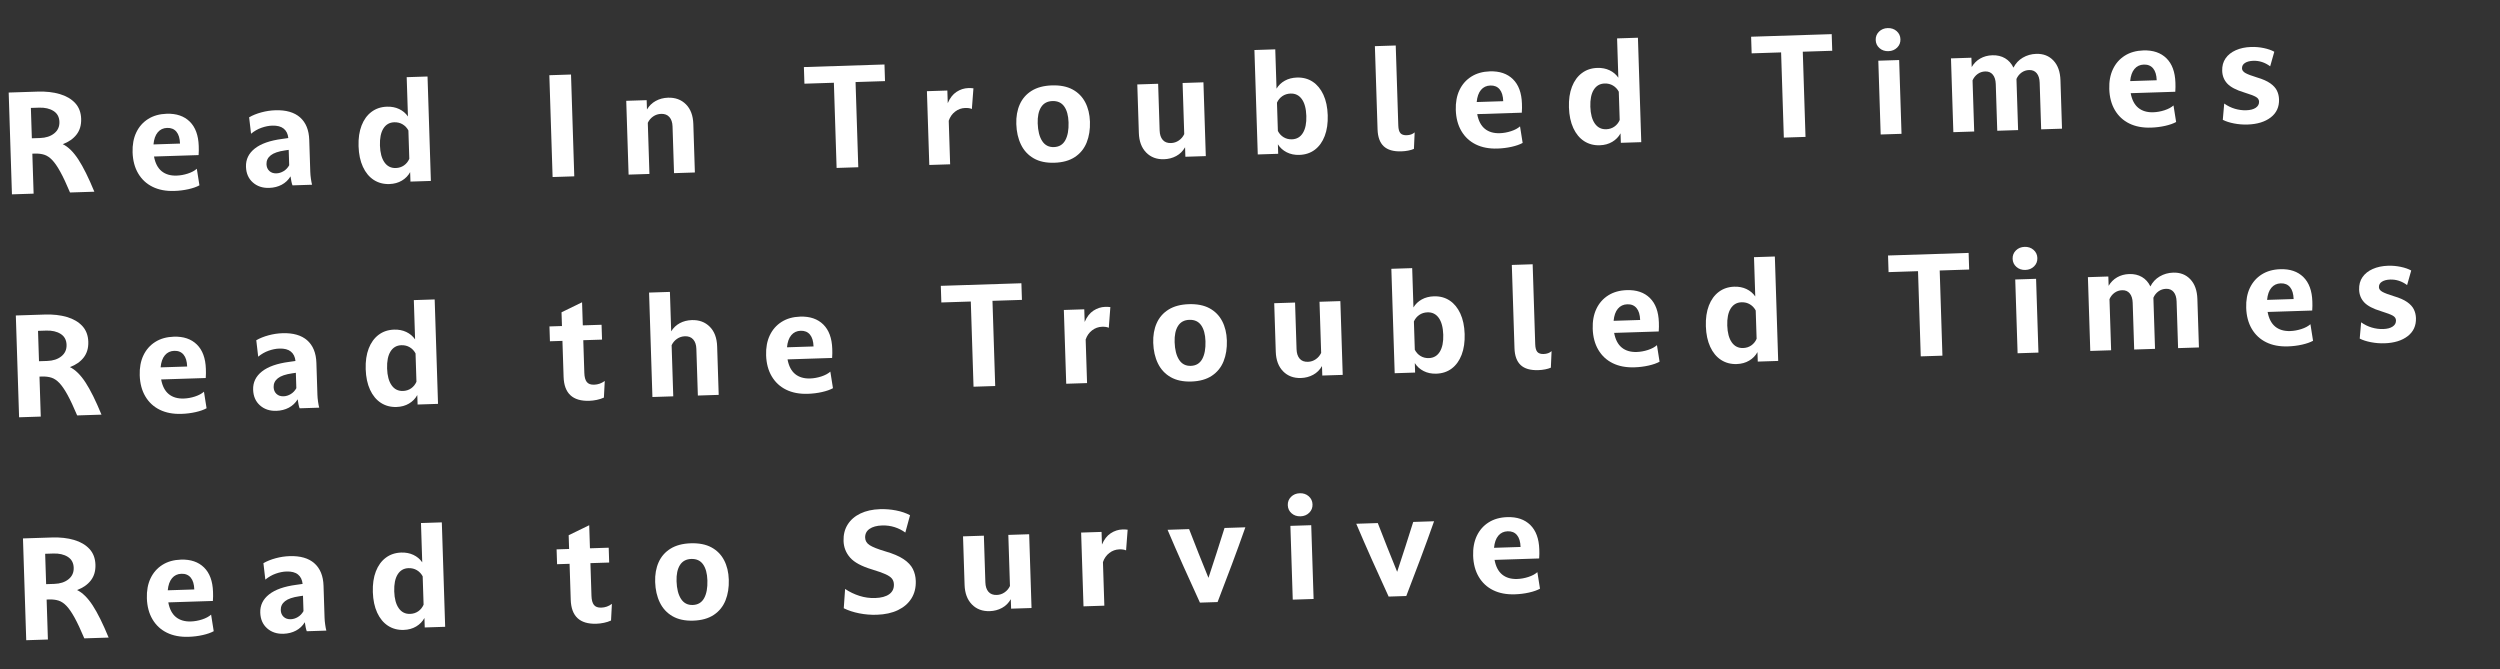 <?xml version="1.0" encoding="utf-8"?>
<!-- Generator: Adobe Illustrator 16.0.0, SVG Export Plug-In . SVG Version: 6.00 Build 0)  -->
<!DOCTYPE svg PUBLIC "-//W3C//DTD SVG 1.1//EN" "http://www.w3.org/Graphics/SVG/1.1/DTD/svg11.dtd">
<svg version="1.1" id="圖層_1" xmlns="http://www.w3.org/2000/svg" xmlns:xlink="http://www.w3.org/1999/xlink" x="0px" y="0px"
	 width="807px" height="216px" viewBox="0 0 807 216" enable-background="new 0 0 807 216" xml:space="preserve">
<rect x="0" y="0" width="807" height="216" fill="#333333" stroke="none"/>
<g id="w3">
	<path fill="#FFFFFF" d="M2.803,29.873l9.374-0.301c2.661-0.085,5.034,0.179,7.119,0.793s3.74,1.582,4.964,2.904
		c1.225,1.322,1.871,3.019,1.937,5.088c0.064,2.012-0.428,3.699-1.477,5.063c-1.05,1.366-2.535,2.406-4.458,3.118
		c1.763,0.861,3.44,2.509,5.03,4.944c1.589,2.437,3.31,5.903,5.16,10.402l-7.85,0.252c-1.166-2.775-2.21-4.998-3.132-6.672
		c-0.921-1.671-1.793-2.938-2.613-3.801c-0.822-0.861-1.679-1.434-2.57-1.716c-0.893-0.282-1.907-0.405-3.043-0.368l-0.807,0.025
		l0.414,12.907l-6.997,0.225L2.803,29.873z M17.503,43.055c1.166-0.941,1.726-2.18,1.677-3.717c-0.05-1.568-0.687-2.739-1.909-3.513
		c-1.223-0.775-2.775-1.134-4.659-1.073l-2.646,0.085l0.314,9.802l2.646-0.085C14.81,44.493,16.335,43.994,17.503,43.055z"/>
	<path fill="#FFFFFF" d="M63.532,54.477l0.845,5.345c-0.912,0.504-2.096,0.919-3.552,1.247c-1.456,0.327-2.977,0.517-4.561,0.567
		c-2.691,0.086-5.026-0.357-7.002-1.33c-1.977-0.972-3.527-2.409-4.65-4.312c-1.124-1.902-1.728-4.17-1.812-6.803
		c-0.079-2.454,0.316-4.598,1.186-6.432c0.869-1.833,2.14-3.279,3.812-4.339c1.672-1.061,3.675-1.628,6.007-1.703
		c3.14-0.101,5.621,0.746,7.444,2.537c1.823,1.791,2.791,4.417,2.901,7.876c0.01,0.326,0.018,0.792,0.022,1.398
		s-0.016,1.119-0.063,1.533l-14.398,0.461c0.398,2.148,1.219,3.729,2.464,4.739c1.244,1.01,2.854,1.484,4.827,1.421
		c1.196-0.038,2.4-0.254,3.616-0.648C61.833,55.641,62.804,55.122,63.532,54.477z M53.95,41.286
		c-1.256,0.041-2.267,0.517-3.029,1.429c-0.765,0.913-1.225,2.216-1.379,3.907l8.567-0.274c-0.054-1.686-0.439-2.96-1.155-3.826
		C56.236,41.657,55.235,41.245,53.95,41.286z"/>
	<path fill="#FFFFFF" d="M100.157,55.479c0.021,0.681,0.09,1.424,0.206,2.235c0.116,0.811,0.241,1.45,0.375,1.919l-6.324,0.203
		c-0.13-0.321-0.248-0.747-0.355-1.277c-0.107-0.528-0.199-1.073-0.277-1.634c-0.711,1.178-1.662,2.081-2.854,2.712
		s-2.536,0.969-4.031,1.017c-2.124,0.068-3.886-0.519-5.288-1.763c-1.402-1.242-2.137-2.928-2.205-5.057
		c-0.076-2.366,0.872-4.327,2.842-5.885s4.908-2.593,8.813-3.102l2.011-0.286c-0.132-1.328-0.63-2.34-1.489-3.039
		c-0.861-0.696-2.098-1.02-3.712-0.968c-1.107,0.035-2.259,0.265-3.458,0.688s-2.323,1.066-3.373,1.929l-0.619-5.309
		c1.146-0.658,2.468-1.188,3.967-1.592c1.498-0.404,2.996-0.629,4.491-0.677c3.468-0.111,6.135,0.662,7.999,2.318
		c1.864,1.658,2.847,4.068,2.948,7.231L100.157,55.479z M86.947,55.192c0.586,0.543,1.342,0.8,2.27,0.771
		c0.807-0.025,1.585-0.265,2.334-0.719c0.749-0.453,1.349-1.087,1.802-1.9l-0.159-4.967l-1.162,0.17
		c-2.145,0.306-3.692,0.836-4.641,1.592c-0.949,0.756-1.404,1.71-1.368,2.863C86.054,53.919,86.361,54.648,86.947,55.192z"/>
	<path fill="#FFFFFF" d="M139.088,58.405l-6.593,0.212l-0.098-3.061c-0.622,1.145-1.513,2.061-2.673,2.749
		c-1.161,0.688-2.502,1.057-4.028,1.105c-1.914,0.062-3.604-0.388-5.072-1.347c-1.468-0.959-2.628-2.365-3.48-4.218
		c-0.853-1.852-1.32-4.063-1.402-6.637c-0.082-2.572,0.243-4.803,0.976-6.691c0.732-1.888,1.801-3.357,3.204-4.408
		c1.403-1.052,3.061-1.608,4.975-1.67c1.465-0.047,2.782,0.207,3.953,0.762c1.17,0.556,2.116,1.354,2.838,2.396l-0.407-12.686
		l6.728-0.216L139.088,58.405z M132.124,51.259l-0.292-9.138c-0.447-0.843-1.066-1.505-1.859-1.982
		c-0.794-0.478-1.699-0.7-2.716-0.668c-1.524,0.049-2.693,0.723-3.504,2.021c-0.811,1.299-1.18,3.131-1.104,5.496
		c0.075,2.337,0.56,4.142,1.454,5.415c0.894,1.273,2.118,1.886,3.673,1.836c0.987-0.032,1.861-0.312,2.623-0.839
		C131.158,52.873,131.733,52.159,132.124,51.259z"/>
	<path fill="#FFFFFF" d="M177.327,24.281l6.997-0.224l1.053,32.865l-6.997,0.224L177.327,24.281z"/>
	<path fill="#FFFFFF" d="M202.15,32.542l6.593-0.211l0.097,3.017c0.681-1.176,1.617-2.094,2.808-2.754
		c1.191-0.66,2.519-1.013,3.985-1.06c2.361-0.076,4.292,0.639,5.793,2.145c1.5,1.506,2.293,3.62,2.381,6.34l0.501,15.657
		l-6.728,0.215l-0.483-15.08c-0.042-1.301-0.381-2.312-1.018-3.031c-0.637-0.718-1.523-1.061-2.66-1.024
		c-0.958,0.031-1.816,0.311-2.577,0.837c-0.762,0.528-1.339,1.213-1.73,2.054l0.528,16.5l-6.728,0.215L202.15,32.542z"/>
	<path fill="#FFFFFF" d="M269.176,26.711l-9.509,0.305l-0.172-5.366l26.015-0.834l0.172,5.366l-9.509,0.305l0.881,27.499
		l-6.998,0.225L269.176,26.711z"/>
	<path fill="#FFFFFF" d="M299.211,29.433l6.593-0.211l0.131,4.081c0.695-1.649,1.638-2.865,2.824-3.642
		c1.188-0.778,2.455-1.189,3.8-1.232c0.568-0.019,1.123,0.008,1.664,0.079l-0.505,6.677c-0.547-0.249-1.268-0.359-2.165-0.33
		c-1.196,0.038-2.276,0.429-3.241,1.17c-0.964,0.74-1.651,1.726-2.061,2.951l0.45,14.061l-6.728,0.215L299.211,29.433z"/>
	<path fill="#FFFFFF" d="M329.577,46.687c-0.93-1.908-1.434-4.12-1.515-6.634c-0.077-2.396,0.297-4.517,1.121-6.362
		c0.824-1.847,2.102-3.309,3.833-4.386c1.731-1.077,3.913-1.657,6.544-1.741c2.661-0.085,4.883,0.354,6.665,1.318
		c1.782,0.965,3.143,2.341,4.083,4.132c0.94,1.79,1.449,3.882,1.526,6.277c0.081,2.514-0.274,4.753-1.064,6.717
		s-2.05,3.521-3.779,4.671c-1.729,1.151-3.939,1.77-6.63,1.855c-2.662,0.085-4.892-0.391-6.691-1.429
		C331.871,50.069,330.506,48.596,329.577,46.687z M344.928,39.513c-0.071-2.218-0.538-3.935-1.4-5.15
		c-0.863-1.216-2.131-1.796-3.805-1.742c-1.645,0.053-2.866,0.713-3.663,1.981c-0.798,1.27-1.161,3.012-1.09,5.229
		c0.078,2.425,0.558,4.319,1.439,5.682c0.881,1.363,2.145,2.019,3.79,1.966c1.674-0.054,2.9-0.789,3.678-2.205
		S345.005,41.938,344.928,39.513z"/>
	<path fill="#FFFFFF" d="M381.741,26.789l6.728-0.216l0.763,23.818l-6.593,0.211l-0.098-3.061c-0.708,1.237-1.658,2.178-2.851,2.822
		c-1.191,0.646-2.505,0.99-3.94,1.036c-2.362,0.076-4.286-0.646-5.771-2.168c-1.486-1.521-2.271-3.626-2.357-6.317l-0.502-15.657
		l6.728-0.216l0.483,15.08c0.042,1.303,0.373,2.313,0.995,3.032c0.622,0.72,1.516,1.062,2.682,1.024
		c0.927-0.03,1.771-0.309,2.533-0.837c0.761-0.527,1.337-1.211,1.73-2.053L381.741,26.789z"/>
	<path fill="#FFFFFF" d="M404.926,16.146l6.729-0.216l0.406,12.686c0.654-1.086,1.547-1.943,2.68-2.571
		c1.131-0.629,2.431-0.967,3.896-1.014c1.943-0.063,3.642,0.387,5.094,1.347c1.453,0.96,2.605,2.358,3.457,4.195
		c0.852,1.838,1.318,4.043,1.401,6.615c0.083,2.573-0.243,4.811-0.974,6.713c-0.733,1.903-1.793,3.381-3.182,4.431
		c-1.388,1.051-3.055,1.607-4.998,1.67c-1.524,0.049-2.889-0.233-4.09-0.846c-1.202-0.612-2.15-1.47-2.844-2.572l0.098,3.061
		l-6.594,0.211L404.926,16.146z M420.229,31.994c-0.893-1.244-2.102-1.842-3.627-1.793c-1.017,0.032-1.905,0.313-2.667,0.84
		c-0.762,0.528-1.338,1.228-1.729,2.098l0.292,9.138c0.447,0.873,1.067,1.55,1.861,2.026c0.794,0.479,1.684,0.701,2.671,0.67
		c1.554-0.05,2.737-0.739,3.548-2.067s1.18-3.16,1.104-5.497C421.606,35.043,421.122,33.238,420.229,31.994z"/>
	<path fill="#FFFFFF" d="M443.814,14.899l6.729-0.216l0.826,25.814c0.039,1.183,0.268,2.012,0.686,2.486
		c0.42,0.475,1.094,0.698,2.021,0.668c1.077-0.034,1.935-0.344,2.573-0.926l-0.232,5.335c-0.502,0.224-1.109,0.406-1.823,0.547
		s-1.46,0.224-2.237,0.249c-2.541,0.081-4.438-0.464-5.688-1.638s-1.914-2.987-1.992-5.442L443.814,14.899z"/>
	<path fill="#FFFFFF" d="M490.666,40.793l0.845,5.345c-0.912,0.503-2.097,0.919-3.552,1.247c-1.457,0.327-2.977,0.517-4.562,0.567
		c-2.692,0.086-5.026-0.357-7.003-1.33c-1.977-0.972-3.527-2.409-4.649-4.312c-1.124-1.903-1.728-4.17-1.813-6.803
		c-0.079-2.454,0.316-4.598,1.187-6.432c0.868-1.833,2.139-3.279,3.813-4.339c1.672-1.061,3.674-1.628,6.006-1.703
		c3.141-0.101,5.621,0.746,7.445,2.537c1.822,1.791,2.79,4.417,2.9,7.876c0.011,0.326,0.018,0.791,0.023,1.398
		c0.004,0.606-0.018,1.118-0.063,1.532l-14.397,0.462c0.396,2.148,1.219,3.729,2.464,4.739c1.243,1.01,2.854,1.484,4.827,1.421
		c1.195-0.038,2.4-0.255,3.615-0.648C488.967,41.957,489.938,41.438,490.666,40.793z M481.084,27.603
		c-1.256,0.04-2.267,0.517-3.029,1.429c-0.766,0.913-1.225,2.215-1.379,3.907l8.566-0.274c-0.055-1.686-0.439-2.961-1.155-3.826
		C483.37,27.974,482.369,27.562,481.084,27.603z"/>
	<path fill="#FFFFFF" d="M529.802,45.889l-6.593,0.211l-0.099-3.061c-0.622,1.146-1.513,2.062-2.673,2.75
		c-1.162,0.688-2.504,1.057-4.028,1.105c-1.914,0.062-3.604-0.389-5.072-1.347c-1.468-0.959-2.628-2.366-3.479-4.219
		c-0.854-1.852-1.32-4.063-1.402-6.637c-0.082-2.572,0.242-4.803,0.975-6.691c0.732-1.888,1.801-3.356,3.203-4.407
		c1.404-1.053,3.063-1.608,4.977-1.67c1.465-0.047,2.782,0.207,3.953,0.762c1.17,0.555,2.115,1.353,2.838,2.395l-0.406-12.686
		l6.728-0.215L529.802,45.889z M522.838,38.741l-0.293-9.138c-0.446-0.843-1.066-1.504-1.859-1.982
		c-0.793-0.477-1.699-0.7-2.715-0.667c-1.525,0.049-2.693,0.723-3.506,2.021c-0.811,1.299-1.179,3.131-1.104,5.496
		c0.076,2.337,0.561,4.142,1.453,5.415c0.895,1.273,2.119,1.885,3.674,1.835c0.986-0.031,1.861-0.311,2.623-0.839
		C521.871,40.356,522.447,39.642,522.838,38.741z"/>
	<path fill="#FFFFFF" d="M574.939,16.915l-9.509,0.305l-0.172-5.366l26.015-0.833l0.172,5.366l-9.508,0.305l0.881,27.499
		l-6.998,0.224L574.939,16.915z"/>
	<path fill="#FFFFFF" d="M606.707,15.542c-0.785-0.685-1.195-1.561-1.229-2.624c-0.034-1.065,0.319-1.963,1.058-2.698
		c0.74-0.734,1.678-1.119,2.814-1.155s2.098,0.287,2.883,0.973c0.785,0.687,1.195,1.56,1.229,2.625
		c0.035,1.063-0.318,1.964-1.059,2.697c-0.739,0.734-1.678,1.12-2.814,1.156S607.492,16.228,606.707,15.542z M606.319,19.595
		l6.728-0.216l0.764,23.818l-6.729,0.216L606.319,19.595z"/>
	<path fill="#FFFFFF" d="M629.777,18.843l6.594-0.211l0.097,3.017c0.681-1.177,1.595-2.094,2.741-2.752s2.451-1.011,3.917-1.058
		c1.554-0.05,2.919,0.269,4.095,0.956c1.173,0.688,2.081,1.703,2.723,3.043c0.704-1.383,1.71-2.459,3.018-3.227
		c1.307-0.768,2.754-1.176,4.339-1.227c2.272-0.073,4.12,0.645,5.546,2.152c1.426,1.509,2.182,3.623,2.27,6.343l0.501,15.657
		l-6.728,0.216l-0.483-15.08c-0.042-1.301-0.359-2.313-0.95-3.033c-0.592-0.72-1.412-1.064-2.457-1.031
		c-0.928,0.03-1.75,0.309-2.466,0.833c-0.717,0.527-1.257,1.211-1.618,2.05l0.529,16.5l-6.729,0.216l-0.482-15.08
		c-0.043-1.301-0.359-2.313-0.951-3.033c-0.592-0.72-1.412-1.064-2.458-1.031c-0.927,0.03-1.749,0.309-2.464,0.833
		c-0.717,0.527-1.258,1.211-1.619,2.05l0.529,16.5l-6.729,0.216L629.777,18.843z"/>
	<path fill="#FFFFFF" d="M701.608,34.035l0.846,5.345c-0.912,0.503-2.098,0.919-3.553,1.247c-1.457,0.327-2.978,0.517-4.562,0.567
		c-2.691,0.086-5.026-0.357-7.003-1.33s-3.526-2.409-4.649-4.312c-1.124-1.903-1.728-4.17-1.812-6.803
		c-0.079-2.454,0.315-4.598,1.186-6.432c0.868-1.833,2.14-3.279,3.812-4.339c1.672-1.061,3.675-1.628,6.007-1.703
		c3.141-0.101,5.621,0.746,7.445,2.537c1.822,1.791,2.79,4.417,2.9,7.876c0.011,0.326,0.018,0.791,0.022,1.398
		c0.005,0.606-0.017,1.118-0.063,1.532l-14.397,0.462c0.397,2.148,1.219,3.729,2.464,4.739c1.244,1.01,2.854,1.484,4.827,1.421
		c1.195-0.038,2.401-0.255,3.615-0.648C699.909,35.199,700.881,34.68,701.608,34.035z M692.026,20.845
		c-1.256,0.04-2.267,0.517-3.029,1.429c-0.765,0.913-1.225,2.215-1.379,3.907l8.566-0.274c-0.054-1.686-0.439-2.961-1.155-3.826
		C694.313,21.216,693.313,20.804,692.026,20.845z"/>
	<path fill="#FFFFFF" d="M717.977,33.422c1.072,0.766,2.22,1.327,3.444,1.688c1.224,0.36,2.448,0.521,3.675,0.482
		c1.315-0.042,2.339-0.312,3.072-0.81c0.731-0.496,1.085-1.158,1.059-1.987c-0.021-0.62-0.351-1.12-0.991-1.5
		c-0.641-0.379-1.914-0.864-3.818-1.453c-2.569-0.777-4.381-1.725-5.434-2.846c-1.054-1.12-1.606-2.493-1.658-4.12
		c-0.051-1.567,0.311-2.91,1.082-4.03c0.772-1.12,1.874-1.998,3.306-2.637c1.431-0.638,3.073-0.986,4.929-1.046
		c1.404-0.045,2.778,0.074,4.119,0.356s2.469,0.676,3.383,1.18l-1.331,4.704c-1.687-1.248-3.501-1.842-5.444-1.779
		c-1.107,0.035-1.998,0.264-2.673,0.686s-1,1.016-0.976,1.785c0.02,0.592,0.395,1.089,1.126,1.494
		c0.731,0.407,1.974,0.878,3.727,1.413c1.813,0.534,3.232,1.162,4.259,1.883c1.025,0.723,1.747,1.515,2.163,2.374
		c0.417,0.859,0.642,1.793,0.674,2.797c0.079,2.455-0.81,4.399-2.664,5.835c-1.855,1.436-4.353,2.204-7.491,2.305
		c-1.466,0.047-2.921-0.069-4.367-0.348c-1.445-0.279-2.655-0.671-3.629-1.173L717.977,33.422z"/>
	<path fill="#FFFFFF" d="M5.108,101.836l9.374-0.301c2.661-0.085,5.035,0.179,7.119,0.794c2.085,0.613,3.74,1.582,4.965,2.903
		c1.225,1.322,1.871,3.02,1.937,5.088c0.064,2.012-0.428,3.7-1.477,5.064c-1.049,1.365-2.535,2.406-4.458,3.117
		c1.764,0.862,3.44,2.51,5.03,4.945c1.589,2.436,3.31,5.902,5.16,10.401l-7.85,0.252c-1.167-2.774-2.211-4.997-3.132-6.671
		c-0.922-1.671-1.793-2.939-2.613-3.801c-0.821-0.862-1.678-1.435-2.57-1.716c-0.892-0.282-1.906-0.405-3.042-0.368l-0.807,0.025
		l0.414,12.906l-6.997,0.225L5.108,101.836z M19.809,115.018c1.167-0.94,1.726-2.18,1.677-3.717
		c-0.05-1.567-0.687-2.739-1.908-3.513c-1.223-0.775-2.775-1.133-4.659-1.072l-2.646,0.085l0.314,9.801l2.646-0.085
		C17.116,116.456,18.641,115.958,19.809,115.018z"/>
	<path fill="#FFFFFF" d="M65.837,126.439l0.845,5.346c-0.912,0.503-2.097,0.918-3.552,1.246c-1.457,0.328-2.977,0.518-4.562,0.568
		c-2.691,0.086-5.026-0.358-7.002-1.33c-1.977-0.973-3.527-2.41-4.65-4.313c-1.124-1.902-1.728-4.17-1.812-6.802
		c-0.079-2.454,0.316-4.598,1.185-6.432c0.869-1.833,2.14-3.279,3.813-4.34c1.672-1.06,3.674-1.627,6.007-1.702
		c3.14-0.101,5.621,0.745,7.445,2.536c1.823,1.791,2.79,4.417,2.901,7.876c0.011,0.326,0.018,0.792,0.022,1.398
		c0.004,0.606-0.017,1.119-0.063,1.534l-14.398,0.461c0.398,2.148,1.219,3.729,2.464,4.738c1.245,1.011,2.854,1.484,4.827,1.421
		c1.196-0.038,2.401-0.254,3.616-0.647C64.138,127.604,65.109,127.085,65.837,126.439z M56.255,113.249
		c-1.256,0.041-2.267,0.517-3.03,1.43c-0.765,0.912-1.224,2.216-1.379,3.907l8.567-0.274c-0.054-1.686-0.439-2.961-1.155-3.826
		C58.542,113.62,57.541,113.208,56.255,113.249z"/>
	<path fill="#FFFFFF" d="M102.462,127.442c0.022,0.681,0.091,1.426,0.207,2.235c0.115,0.812,0.241,1.45,0.375,1.919L96.72,131.8
		c-0.13-0.321-0.249-0.747-0.355-1.276s-0.199-1.074-0.276-1.634c-0.711,1.177-1.663,2.081-2.854,2.711
		c-1.192,0.631-2.536,0.97-4.031,1.018c-2.124,0.068-3.886-0.52-5.287-1.763c-1.402-1.243-2.137-2.929-2.205-5.058
		c-0.076-2.365,0.872-4.326,2.842-5.885c1.971-1.558,4.908-2.592,8.813-3.102l2.012-0.286c-0.133-1.327-0.63-2.34-1.49-3.038
		c-0.86-0.697-2.098-1.021-3.712-0.969c-1.107,0.035-2.259,0.265-3.458,0.688c-1.199,0.424-2.323,1.066-3.374,1.929l-0.619-5.308
		c1.146-0.659,2.468-1.189,3.968-1.592c1.498-0.404,2.995-0.629,4.49-0.677c3.468-0.111,6.135,0.661,8,2.317
		c1.863,1.659,2.846,4.068,2.948,7.232L102.462,127.442z M89.253,127.156c0.585,0.542,1.342,0.799,2.27,0.77
		c0.807-0.025,1.585-0.265,2.334-0.718c0.748-0.453,1.349-1.088,1.802-1.901L95.5,120.34l-1.162,0.17
		c-2.146,0.307-3.692,0.837-4.641,1.592c-0.949,0.757-1.404,1.71-1.367,2.864C88.359,125.882,88.667,126.611,89.253,127.156z"/>
	<path fill="#FFFFFF" d="M141.394,130.368l-6.593,0.212l-0.098-3.06c-0.622,1.144-1.513,2.061-2.674,2.748
		c-1.161,0.688-2.502,1.058-4.028,1.106c-1.914,0.062-3.604-0.389-5.071-1.347c-1.468-0.96-2.628-2.365-3.48-4.218
		c-0.853-1.852-1.32-4.064-1.402-6.638c-0.083-2.571,0.243-4.802,0.975-6.69c0.732-1.888,1.801-3.357,3.204-4.409
		c1.403-1.051,3.061-1.607,4.975-1.669c1.465-0.047,2.782,0.207,3.953,0.761c1.17,0.556,2.116,1.354,2.838,2.396l-0.406-12.685
		l6.728-0.216L141.394,130.368z M134.43,123.222l-0.293-9.137c-0.446-0.844-1.066-1.505-1.859-1.982
		c-0.794-0.479-1.699-0.701-2.715-0.669c-1.524,0.049-2.693,0.724-3.504,2.021c-0.812,1.3-1.18,3.132-1.104,5.496
		c0.075,2.337,0.56,4.142,1.454,5.415c0.894,1.274,2.118,1.886,3.673,1.836c0.987-0.032,1.86-0.311,2.622-0.838
		C133.463,124.836,134.039,124.122,134.43,123.222z"/>
	<path fill="#FFFFFF" d="M181.555,110.035l-4.037,0.129l-0.153-4.79l4.037-0.129l-0.142-4.436l6.631-3.232l0.239,7.452l6.055-0.194
		l0.153,4.79l-6.055,0.194l0.338,10.557c0.042,1.33,0.305,2.306,0.79,2.927c0.483,0.621,1.279,0.913,2.386,0.878
		c1.255-0.04,2.395-0.446,3.418-1.219l-0.277,5.38c-0.678,0.318-1.441,0.564-2.288,0.74c-0.848,0.175-1.661,0.275-2.438,0.3
		c-5.353,0.172-8.114-2.404-8.284-7.727L181.555,110.035z"/>
	<path fill="#FFFFFF" d="M209.521,94.443l6.728-0.216l0.408,12.729c0.711-1.146,1.642-2.028,2.789-2.643
		c1.148-0.613,2.439-0.943,3.875-0.989c2.361-0.076,4.292,0.639,5.793,2.145c1.5,1.507,2.294,3.62,2.381,6.339l0.502,15.657
		l-6.728,0.216l-0.483-15.08c-0.042-1.3-0.381-2.312-1.018-3.03c-0.637-0.72-1.523-1.062-2.66-1.025
		c-0.958,0.03-1.816,0.311-2.578,0.837c-0.762,0.528-1.338,1.212-1.73,2.054l0.529,16.499l-6.728,0.216L209.521,94.443z"/>
	<path fill="#FFFFFF" d="M268.035,119.962l0.845,5.346c-0.912,0.502-2.097,0.918-3.552,1.246c-1.457,0.328-2.977,0.518-4.562,0.568
		c-2.692,0.086-5.026-0.358-7.002-1.33c-1.977-0.973-3.528-2.41-4.65-4.313c-1.124-1.902-1.728-4.17-1.812-6.802
		c-0.079-2.454,0.316-4.598,1.186-6.432c0.869-1.833,2.14-3.279,3.813-4.34c1.672-1.06,3.674-1.627,6.006-1.702
		c3.14-0.101,5.621,0.745,7.445,2.536c1.823,1.791,2.79,4.417,2.901,7.876c0.011,0.326,0.018,0.792,0.022,1.398
		c0.004,0.606-0.017,1.119-0.063,1.534l-14.398,0.461c0.398,2.148,1.219,3.729,2.464,4.738c1.244,1.011,2.854,1.484,4.827,1.421
		c1.195-0.038,2.401-0.255,3.616-0.647C266.335,121.127,267.307,120.607,268.035,119.962z M258.452,106.771
		c-1.255,0.04-2.266,0.517-3.029,1.43c-0.765,0.912-1.224,2.215-1.379,3.907l8.567-0.274c-0.054-1.686-0.439-2.961-1.155-3.826
		S259.738,106.73,258.452,106.771z"/>
	<path fill="#FFFFFF" d="M313.375,97.331l-9.509,0.305l-0.172-5.366l26.015-0.833l0.172,5.366l-9.509,0.305l0.881,27.499
		l-6.997,0.224L313.375,97.331z"/>
	<path fill="#FFFFFF" d="M343.41,100.055l6.594-0.211l0.131,4.08c0.695-1.65,1.637-2.864,2.824-3.643
		c1.188-0.776,2.454-1.188,3.799-1.23c0.568-0.019,1.123,0.008,1.665,0.079l-0.505,6.676c-0.546-0.25-1.268-0.359-2.165-0.331
		c-1.196,0.038-2.276,0.429-3.24,1.171c-0.964,0.741-1.651,1.726-2.061,2.95l0.451,14.061l-6.728,0.216L343.41,100.055z"/>
	<path fill="#FFFFFF" d="M373.776,117.308c-0.93-1.909-1.434-4.12-1.514-6.633c-0.077-2.396,0.296-4.517,1.12-6.363
		c0.824-1.847,2.101-3.309,3.833-4.386c1.731-1.076,3.913-1.656,6.544-1.74c2.661-0.086,4.883,0.354,6.665,1.317
		c1.783,0.964,3.143,2.342,4.083,4.132c0.939,1.79,1.449,3.883,1.525,6.278c0.08,2.513-0.274,4.752-1.064,6.716
		c-0.789,1.964-2.05,3.521-3.779,4.671c-1.729,1.15-3.939,1.77-6.63,1.856c-2.662,0.085-4.892-0.392-6.69-1.43
		C376.069,120.689,374.705,119.217,373.776,117.308z M389.126,110.134c-0.071-2.218-0.538-3.934-1.4-5.15
		c-0.862-1.215-2.13-1.796-3.805-1.742c-1.645,0.053-2.866,0.713-3.663,1.981c-0.797,1.27-1.161,3.013-1.09,5.23
		c0.078,2.424,0.558,4.317,1.439,5.682c0.881,1.362,2.145,2.018,3.79,1.965c1.674-0.054,2.9-0.788,3.678-2.204
		C388.854,114.479,389.204,112.558,389.126,110.134z"/>
	<path fill="#FFFFFF" d="M425.939,97.411l6.729-0.216l0.763,23.817l-6.593,0.211l-0.099-3.06c-0.709,1.236-1.659,2.178-2.851,2.821
		c-1.191,0.645-2.506,0.991-3.941,1.037c-2.361,0.075-4.285-0.647-5.771-2.169c-1.484-1.521-2.271-3.627-2.357-6.318l-0.501-15.656
		l6.728-0.215l0.483,15.08c0.042,1.302,0.373,2.312,0.995,3.031c0.622,0.721,1.516,1.062,2.682,1.023
		c0.928-0.029,1.771-0.307,2.533-0.836c0.761-0.527,1.338-1.212,1.729-2.053L425.939,97.411z"/>
	<path fill="#FFFFFF" d="M449.126,86.768l6.728-0.216l0.406,12.685c0.654-1.086,1.547-1.943,2.68-2.572
		c1.131-0.627,2.43-0.965,3.896-1.012c1.943-0.063,3.641,0.387,5.094,1.346c1.452,0.96,2.605,2.358,3.457,4.195
		c0.852,1.838,1.319,4.043,1.402,6.614c0.082,2.573-0.244,4.812-0.975,6.714c-0.732,1.903-1.793,3.38-3.182,4.432
		c-1.389,1.05-3.055,1.607-4.998,1.67c-1.525,0.049-2.889-0.234-4.09-0.847c-1.202-0.611-2.15-1.47-2.844-2.572l0.098,3.06
		l-6.593,0.212L449.126,86.768z M464.428,102.615c-0.893-1.243-2.102-1.842-3.627-1.793c-1.017,0.032-1.906,0.313-2.667,0.841
		c-0.762,0.528-1.338,1.227-1.729,2.098l0.293,9.137c0.446,0.873,1.066,1.55,1.86,2.027c0.793,0.479,1.684,0.7,2.671,0.668
		c1.554-0.05,2.737-0.737,3.548-2.066c0.811-1.328,1.179-3.16,1.104-5.497C465.806,105.665,465.32,103.86,464.428,102.615z"/>
	<path fill="#FFFFFF" d="M488.014,85.521l6.728-0.216l0.827,25.813c0.037,1.184,0.267,2.012,0.686,2.486
		c0.42,0.476,1.092,0.698,2.02,0.669c1.076-0.035,1.935-0.344,2.574-0.928l-0.232,5.336c-0.502,0.223-1.109,0.405-1.824,0.547
		c-0.713,0.142-1.459,0.225-2.236,0.25c-2.542,0.081-4.438-0.465-5.688-1.639s-1.914-2.987-1.993-5.441L488.014,85.521z"/>
	<path fill="#FFFFFF" d="M534.865,111.414l0.844,5.346c-0.912,0.502-2.097,0.917-3.552,1.245c-1.456,0.328-2.978,0.518-4.562,0.568
		c-2.691,0.087-5.025-0.357-7.002-1.33s-3.527-2.409-4.65-4.313c-1.124-1.902-1.729-4.169-1.813-6.801
		c-0.078-2.454,0.316-4.599,1.186-6.432s2.141-3.28,3.813-4.341c1.672-1.059,3.675-1.627,6.008-1.701
		c3.139-0.101,5.621,0.744,7.444,2.536c1.823,1.791,2.79,4.417,2.901,7.876c0.01,0.326,0.018,0.792,0.021,1.397
		c0.005,0.607-0.016,1.119-0.063,1.534l-14.398,0.461c0.398,2.149,1.22,3.729,2.465,4.739c1.244,1.011,2.854,1.484,4.827,1.421
		c1.196-0.038,2.401-0.255,3.616-0.647C533.166,112.579,534.137,112.059,534.865,111.414z M525.283,98.224
		c-1.256,0.04-2.268,0.517-3.03,1.43c-0.765,0.912-1.224,2.215-1.38,3.907l8.567-0.274c-0.054-1.686-0.438-2.962-1.155-3.826
		C527.568,98.594,526.568,98.183,525.283,98.224z"/>
	<path fill="#FFFFFF" d="M574,116.509l-6.594,0.212l-0.098-3.06c-0.622,1.144-1.514,2.062-2.674,2.748
		c-1.16,0.688-2.502,1.058-4.027,1.106c-1.914,0.062-3.605-0.389-5.072-1.347c-1.467-0.96-2.628-2.365-3.48-4.218
		c-0.852-1.852-1.319-4.064-1.402-6.638c-0.082-2.571,0.243-4.802,0.976-6.69c0.732-1.888,1.801-3.357,3.204-4.409
		c1.402-1.051,3.061-1.607,4.975-1.669c1.465-0.047,2.783,0.207,3.953,0.762s2.116,1.354,2.838,2.395l-0.406-12.685l6.729-0.216
		L574,116.509z M567.036,109.362l-0.293-9.137c-0.446-0.844-1.066-1.504-1.859-1.982c-0.794-0.478-1.698-0.701-2.716-0.669
		c-1.523,0.049-2.693,0.724-3.504,2.021c-0.812,1.3-1.18,3.132-1.104,5.496c0.074,2.337,0.559,4.142,1.453,5.415
		c0.894,1.274,2.118,1.886,3.673,1.836c0.987-0.032,1.86-0.31,2.622-0.838C566.069,110.978,566.646,110.263,567.036,109.362z"/>
	<path fill="#FFFFFF" d="M619.138,87.536l-9.509,0.305l-0.172-5.366l26.016-0.834l0.172,5.366l-9.51,0.305l0.882,27.499
		l-6.997,0.225L619.138,87.536z"/>
	<path fill="#FFFFFF" d="M650.904,86.163c-0.784-0.686-1.194-1.561-1.229-2.624c-0.033-1.064,0.318-1.964,1.059-2.699
		c0.74-0.733,1.678-1.118,2.814-1.154c1.136-0.036,2.097,0.287,2.882,0.972c0.786,0.687,1.195,1.562,1.229,2.626
		c0.033,1.063-0.318,1.963-1.059,2.697c-0.74,0.733-1.678,1.12-2.814,1.156S651.69,86.848,650.904,86.163z M650.519,90.216
		l6.728-0.215l0.764,23.817l-6.729,0.215L650.519,90.216z"/>
	<path fill="#FFFFFF" d="M673.977,89.465l6.593-0.212l0.097,3.016c0.681-1.175,1.595-2.093,2.741-2.751
		c1.146-0.658,2.452-1.011,3.917-1.058c1.554-0.05,2.919,0.27,4.094,0.956c1.175,0.688,2.082,1.703,2.724,3.044
		c0.704-1.385,1.71-2.46,3.018-3.228c1.307-0.767,2.753-1.176,4.339-1.227c2.271-0.072,4.121,0.645,5.546,2.153
		s2.182,3.623,2.269,6.342l0.502,15.657l-6.729,0.216l-0.482-15.08c-0.042-1.3-0.359-2.313-0.95-3.032
		c-0.593-0.722-1.411-1.065-2.458-1.032c-0.927,0.03-1.748,0.309-2.465,0.834c-0.717,0.526-1.257,1.209-1.618,2.05l0.528,16.499
		l-6.728,0.216l-0.483-15.08c-0.042-1.3-0.359-2.313-0.95-3.032c-0.592-0.722-1.411-1.065-2.458-1.032
		c-0.927,0.03-1.749,0.309-2.465,0.834c-0.717,0.526-1.256,1.209-1.618,2.05l0.529,16.499l-6.729,0.216L673.977,89.465z"/>
	<path fill="#FFFFFF" d="M745.808,104.656l0.845,5.346c-0.912,0.502-2.097,0.917-3.553,1.245s-2.977,0.518-4.562,0.568
		c-2.691,0.087-5.025-0.357-7.002-1.33s-3.527-2.41-4.65-4.313c-1.124-1.902-1.728-4.169-1.812-6.801
		c-0.079-2.454,0.316-4.599,1.186-6.432s2.14-3.28,3.813-4.341c1.672-1.059,3.675-1.627,6.007-1.701
		c3.14-0.101,5.62,0.744,7.444,2.535c1.823,1.792,2.791,4.418,2.901,7.877c0.011,0.326,0.018,0.792,0.022,1.397
		c0.004,0.607-0.017,1.119-0.063,1.534l-14.398,0.461c0.397,2.149,1.22,3.729,2.464,4.739s2.854,1.484,4.827,1.421
		c1.196-0.038,2.401-0.255,3.616-0.647C744.108,105.821,745.079,105.301,745.808,104.656z M736.225,91.466
		c-1.256,0.04-2.267,0.517-3.029,1.43c-0.765,0.912-1.224,2.215-1.379,3.907l8.567-0.274c-0.055-1.686-0.439-2.962-1.155-3.826
		C738.512,91.836,737.511,91.425,736.225,91.466z"/>
	<path fill="#FFFFFF" d="M762.175,104.043c1.072,0.765,2.221,1.327,3.444,1.688s2.448,0.521,3.675,0.482
		c1.315-0.043,2.34-0.312,3.072-0.809s1.086-1.16,1.06-1.988c-0.021-0.621-0.351-1.12-0.991-1.5
		c-0.642-0.378-1.914-0.863-3.818-1.453c-2.569-0.776-4.381-1.726-5.435-2.845c-1.054-1.122-1.606-2.494-1.658-4.121
		c-0.05-1.566,0.311-2.91,1.083-4.03c0.772-1.119,1.874-1.998,3.306-2.637c1.431-0.638,3.073-0.986,4.928-1.046
		c1.405-0.045,2.778,0.074,4.119,0.357c1.341,0.281,2.469,0.675,3.383,1.178l-1.33,4.705c-1.688-1.248-3.502-1.842-5.445-1.78
		c-1.106,0.036-1.997,0.265-2.672,0.687c-0.676,0.421-1.001,1.016-0.976,1.784c0.019,0.592,0.395,1.091,1.125,1.495
		c0.731,0.407,1.974,0.877,3.728,1.414c1.813,0.533,3.231,1.161,4.259,1.883c1.025,0.722,1.746,1.514,2.163,2.373
		c0.416,0.86,0.642,1.792,0.674,2.797c0.078,2.455-0.811,4.4-2.664,5.836c-1.855,1.435-4.353,2.204-7.492,2.305
		c-1.466,0.047-2.921-0.07-4.366-0.35c-1.445-0.278-2.656-0.67-3.63-1.171L762.175,104.043z"/>
	<path fill="#FFFFFF" d="M7.414,173.8l9.374-0.301c2.661-0.085,5.034,0.178,7.119,0.793c2.085,0.614,3.74,1.582,4.965,2.904
		c1.225,1.322,1.87,3.019,1.937,5.088c0.064,2.012-0.428,3.699-1.477,5.063c-1.05,1.366-2.535,2.406-4.458,3.118
		c1.763,0.861,3.44,2.509,5.03,4.944c1.589,2.437,3.31,5.903,5.16,10.401l-7.85,0.252c-1.166-2.774-2.21-4.997-3.132-6.671
		c-0.921-1.671-1.793-2.938-2.613-3.801c-0.822-0.861-1.679-1.434-2.57-1.716c-0.893-0.282-1.907-0.405-3.043-0.368l-0.807,0.025
		l0.414,12.906l-6.997,0.225L7.414,173.8z M22.114,186.981c1.167-0.941,1.726-2.18,1.677-3.718c-0.05-1.567-0.687-2.738-1.909-3.513
		c-1.223-0.774-2.775-1.133-4.659-1.072l-2.646,0.085l0.314,9.802l2.646-0.085C19.421,188.42,20.946,187.921,22.114,186.981z"/>
	<path fill="#FFFFFF" d="M68.143,198.403l0.845,5.345c-0.912,0.504-2.096,0.919-3.552,1.246c-1.456,0.328-2.977,0.518-4.561,0.568
		c-2.691,0.086-5.026-0.358-7.002-1.33c-1.977-0.972-3.527-2.41-4.65-4.313c-1.124-1.902-1.728-4.169-1.812-6.802
		c-0.079-2.454,0.316-4.598,1.186-6.432c0.869-1.833,2.14-3.279,3.813-4.34c1.672-1.06,3.674-1.627,6.007-1.702
		c3.14-0.101,5.621,0.746,7.445,2.537c1.823,1.791,2.79,4.416,2.901,7.876c0.01,0.325,0.018,0.791,0.022,1.398
		c0.004,0.606-0.017,1.118-0.063,1.533l-14.398,0.461c0.398,2.148,1.219,3.729,2.464,4.739c1.245,1.01,2.854,1.484,4.827,1.421
		c1.196-0.038,2.4-0.254,3.616-0.648C66.444,199.567,67.415,199.048,68.143,198.403z M58.561,185.213
		c-1.256,0.041-2.267,0.517-3.029,1.429c-0.765,0.913-1.225,2.216-1.379,3.907l8.567-0.274c-0.054-1.686-0.439-2.96-1.155-3.826
		C60.847,185.584,59.846,185.172,58.561,185.213z"/>
	<path fill="#FFFFFF" d="M104.768,199.406c0.021,0.68,0.09,1.425,0.207,2.234c0.115,0.812,0.24,1.451,0.375,1.919l-6.324,0.203
		c-0.13-0.32-0.248-0.746-0.355-1.276c-0.107-0.529-0.199-1.073-0.277-1.634c-0.711,1.177-1.662,2.081-2.854,2.712
		c-1.192,0.63-2.536,0.969-4.031,1.017c-2.124,0.068-3.886-0.519-5.288-1.763c-1.402-1.242-2.137-2.928-2.205-5.057
		c-0.076-2.366,0.872-4.327,2.843-5.885s4.908-2.593,8.813-3.103l2.011-0.286c-0.132-1.327-0.629-2.339-1.489-3.038
		c-0.861-0.697-2.098-1.02-3.712-0.968c-1.107,0.035-2.259,0.265-3.458,0.687c-1.199,0.424-2.323,1.067-3.373,1.929l-0.619-5.308
		c1.146-0.658,2.468-1.188,3.968-1.592c1.498-0.404,2.995-0.629,4.49-0.677c3.468-0.111,6.135,0.662,7.999,2.318
		c1.864,1.658,2.847,4.068,2.948,7.231L104.768,199.406z M91.558,199.119c0.586,0.543,1.342,0.8,2.27,0.771
		c0.807-0.025,1.585-0.265,2.334-0.719c0.749-0.453,1.349-1.088,1.802-1.9l-0.159-4.968l-1.162,0.17
		c-2.145,0.307-3.692,0.837-4.641,1.593c-0.949,0.756-1.404,1.71-1.367,2.863C90.665,197.846,90.972,198.574,91.558,199.119z"/>
	<path fill="#FFFFFF" d="M143.699,202.331l-6.593,0.212l-0.098-3.06c-0.622,1.144-1.513,2.061-2.673,2.749
		c-1.161,0.688-2.502,1.057-4.028,1.105c-1.914,0.062-3.604-0.389-5.072-1.347c-1.468-0.96-2.628-2.365-3.48-4.218
		c-0.853-1.852-1.32-4.064-1.402-6.637c-0.082-2.572,0.243-4.803,0.976-6.691c0.732-1.888,1.801-3.357,3.204-4.409
		c1.403-1.051,3.061-1.607,4.975-1.669c1.465-0.047,2.782,0.207,3.953,0.762c1.17,0.555,2.116,1.353,2.838,2.395l-0.406-12.685
		l6.728-0.216L143.699,202.331z M136.735,195.185l-0.292-9.137c-0.447-0.843-1.066-1.505-1.859-1.982
		c-0.794-0.479-1.699-0.7-2.716-0.668c-1.524,0.049-2.693,0.723-3.504,2.021c-0.811,1.299-1.18,3.131-1.104,5.496
		c0.075,2.336,0.56,4.142,1.454,5.415c0.894,1.273,2.118,1.886,3.673,1.836c0.987-0.032,1.861-0.312,2.623-0.839
		C135.769,196.8,136.344,196.086,136.735,195.185z"/>
	<path fill="#FFFFFF" d="M183.861,181.998l-4.037,0.129l-0.154-4.79l4.037-0.129l-0.142-4.436l6.632-3.231l0.238,7.451l6.055-0.194
		l0.154,4.79l-6.055,0.194l0.338,10.557c0.043,1.33,0.305,2.307,0.79,2.927c0.483,0.621,1.279,0.914,2.385,0.879
		c1.255-0.04,2.395-0.447,3.418-1.22l-0.277,5.381c-0.679,0.317-1.441,0.563-2.289,0.739c-0.848,0.175-1.66,0.275-2.438,0.3
		c-5.353,0.172-8.114-2.403-8.285-7.727L183.861,181.998z"/>
	<path fill="#FFFFFF" d="M212.997,194.495c-0.93-1.909-1.434-4.119-1.515-6.633c-0.077-2.396,0.297-4.517,1.121-6.363
		s2.101-3.308,3.833-4.386c1.731-1.076,3.913-1.656,6.544-1.74c2.661-0.086,4.883,0.354,6.665,1.317
		c1.782,0.965,3.143,2.342,4.083,4.132s1.449,3.883,1.525,6.278c0.081,2.514-0.274,4.752-1.064,6.716
		c-0.791,1.964-2.05,3.522-3.779,4.671c-1.729,1.15-3.939,1.77-6.63,1.856c-2.662,0.085-4.892-0.392-6.691-1.429
		C215.29,197.878,213.926,196.404,212.997,194.495z M228.347,187.321c-0.071-2.218-0.538-3.934-1.399-5.149
		c-0.863-1.216-2.131-1.796-3.805-1.742c-1.645,0.053-2.866,0.712-3.663,1.981c-0.798,1.269-1.161,3.012-1.09,5.229
		c0.078,2.425,0.557,4.318,1.44,5.682c0.881,1.362,2.144,2.019,3.789,1.966c1.674-0.054,2.9-0.789,3.679-2.205
		C228.075,191.667,228.425,189.746,228.347,187.321z"/>
	<path fill="#FFFFFF" d="M272.797,190.116c1.437,0.96,2.979,1.702,4.628,2.226c1.648,0.525,3.339,0.76,5.074,0.704
		c1.974-0.063,3.486-0.475,4.54-1.232c1.053-0.76,1.559-1.819,1.515-3.18c-0.024-0.738-0.239-1.361-0.644-1.866
		c-0.405-0.505-1.102-0.978-2.089-1.42c-0.987-0.442-2.402-0.943-4.246-1.508c-3.416-1.016-5.798-2.293-7.15-3.832
		c-1.352-1.541-2.06-3.331-2.125-5.371s0.379-3.815,1.334-5.326c0.954-1.511,2.322-2.694,4.106-3.551
		c1.783-0.855,3.901-1.323,6.353-1.402c1.734-0.056,3.453,0.082,5.155,0.413c1.701,0.329,3.207,0.844,4.516,1.541l-1.526,5.599
		c-1.042-0.766-2.199-1.35-3.468-1.753c-1.27-0.404-2.608-0.583-4.014-0.538c-1.734,0.056-3.092,0.426-4.073,1.108
		c-0.981,0.683-1.452,1.63-1.413,2.842c0.032,1.006,0.521,1.812,1.469,2.418c0.947,0.605,2.584,1.256,4.912,1.951
		c2.599,0.745,4.609,1.599,6.032,2.559c1.423,0.962,2.422,2.024,2.998,3.19c0.576,1.165,0.886,2.442,0.931,3.832
		c0.069,2.159-0.395,4.038-1.391,5.64c-0.997,1.601-2.445,2.86-4.346,3.779c-1.901,0.918-4.183,1.422-6.844,1.507
		c-1.914,0.062-3.805-0.093-5.672-0.462c-1.868-0.369-3.532-0.915-4.992-1.64L272.797,190.116z"/>
	<path fill="#FFFFFF" d="M325.487,172.666l6.728-0.216l0.763,23.817l-6.594,0.211l-0.098-3.06c-0.708,1.236-1.658,2.178-2.851,2.822
		c-1.191,0.644-2.505,0.99-3.94,1.036c-2.363,0.075-4.286-0.646-5.771-2.169c-1.486-1.521-2.271-3.627-2.357-6.317l-0.502-15.657
		l6.728-0.215l0.483,15.08c0.042,1.302,0.373,2.313,0.995,3.031c0.621,0.721,1.515,1.063,2.681,1.024
		c0.927-0.029,1.771-0.308,2.533-0.837c0.762-0.526,1.337-1.211,1.73-2.053L325.487,172.666z"/>
	<path fill="#FFFFFF" d="M348.99,171.913l6.593-0.212l0.131,4.081c0.695-1.649,1.637-2.864,2.824-3.642
		c1.188-0.778,2.454-1.189,3.8-1.232c0.567-0.019,1.123,0.008,1.664,0.08l-0.504,6.676c-0.547-0.249-1.269-0.359-2.166-0.33
		c-1.196,0.038-2.276,0.429-3.24,1.169c-0.964,0.742-1.651,1.726-2.061,2.952l0.45,14.06l-6.728,0.216L348.99,171.913z"/>
	<path fill="#FFFFFF" d="M382.001,182.754c-1.758-3.938-3.462-7.851-5.113-11.735l6.952-0.223c1.012,2.633,2.039,5.256,3.081,7.872
		c1.042,2.615,2.099,5.237,3.17,7.868c0.902-2.693,1.781-5.386,2.637-8.077s1.706-5.367,2.549-8.029l6.728-0.216
		c-1.398,3.982-2.857,7.995-4.373,12.039c-1.518,4.045-3.049,8.076-4.596,12.091l-5.697,0.183
		C385.538,190.618,383.759,186.694,382.001,182.754z"/>
	<path fill="#FFFFFF" d="M416.926,165.696c-0.785-0.686-1.195-1.561-1.229-2.625s0.319-1.963,1.058-2.697
		c0.74-0.734,1.678-1.119,2.814-1.156c1.137-0.036,2.098,0.288,2.883,0.974s1.195,1.56,1.229,2.624
		c0.035,1.064-0.318,1.964-1.059,2.698c-0.739,0.734-1.678,1.119-2.814,1.155C418.67,166.706,417.711,166.382,416.926,165.696z
		 M416.538,169.749l6.728-0.216l0.764,23.817l-6.729,0.216L416.538,169.749z"/>
	<path fill="#FFFFFF" d="M442.912,180.803c-1.758-3.939-3.461-7.851-5.113-11.735l6.952-0.223c1.013,2.633,2.039,5.256,3.081,7.871
		c1.041,2.616,2.099,5.238,3.17,7.869c0.902-2.694,1.781-5.386,2.638-8.077s1.706-5.367,2.549-8.029l6.728-0.216
		c-1.398,3.982-2.857,7.995-4.373,12.039c-1.517,4.045-3.049,8.076-4.596,12.09l-5.697,0.183
		C446.448,188.667,444.67,184.742,442.912,180.803z"/>
	<path fill="#FFFFFF" d="M496.265,184.688l0.845,5.344c-0.912,0.504-2.097,0.919-3.553,1.246c-1.456,0.328-2.977,0.518-4.561,0.568
		c-2.691,0.087-5.025-0.357-7.002-1.33c-1.978-0.972-3.527-2.41-4.65-4.313c-1.124-1.902-1.729-4.169-1.813-6.802
		c-0.078-2.454,0.316-4.598,1.186-6.431c0.869-1.834,2.141-3.28,3.813-4.341c1.672-1.06,3.675-1.627,6.007-1.701
		c3.14-0.101,5.62,0.745,7.445,2.536c1.823,1.792,2.79,4.417,2.901,7.877c0.01,0.325,0.018,0.791,0.021,1.397
		c0.004,0.607-0.016,1.118-0.063,1.533l-14.398,0.461c0.398,2.149,1.22,3.729,2.465,4.74c1.244,1.01,2.854,1.484,4.827,1.421
		c1.195-0.038,2.4-0.255,3.616-0.648C494.566,185.852,495.537,185.332,496.265,184.688z M486.682,171.498
		c-1.255,0.04-2.266,0.517-3.029,1.429c-0.764,0.913-1.224,2.215-1.379,3.907l8.567-0.274c-0.054-1.686-0.439-2.961-1.155-3.826
		C488.969,171.868,487.968,171.457,486.682,171.498z"/>
</g>
</svg>
